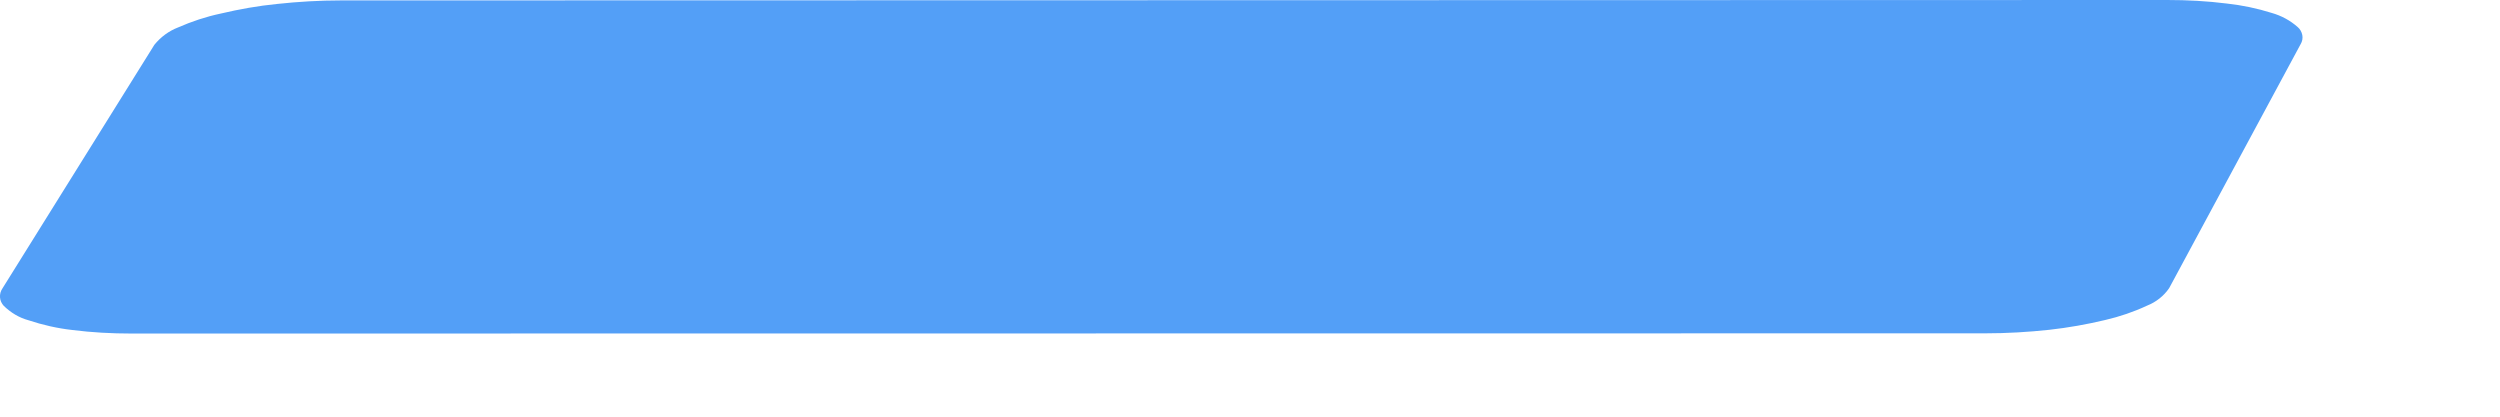 <?xml version="1.0" encoding="utf-8"?>
<svg xmlns="http://www.w3.org/2000/svg" fill="none" height="100%" overflow="visible" preserveAspectRatio="none" style="display: block;" viewBox="0 0 12 2" width="100%">
<path d="M10.403 0L1.636 0.002C1.534 0.002 1.432 0.008 1.33 0.019C1.239 0.028 1.149 0.044 1.06 0.065C0.989 0.08 0.92 0.103 0.854 0.132C0.81 0.149 0.771 0.178 0.741 0.215L0.012 1.384C0.003 1.397 -0.001 1.412 0 1.427C0.001 1.443 0.008 1.457 0.018 1.468C0.052 1.501 0.092 1.525 0.136 1.537C0.205 1.56 0.276 1.576 0.347 1.584C0.442 1.596 0.536 1.601 0.631 1.601H0.641L9.529 1.6C9.632 1.6 9.735 1.594 9.837 1.583C9.927 1.573 10.017 1.557 10.105 1.536C10.174 1.52 10.242 1.497 10.306 1.467C10.349 1.45 10.386 1.421 10.412 1.383L11.043 0.212C11.051 0.199 11.054 0.183 11.051 0.168C11.048 0.153 11.04 0.139 11.029 0.13C10.993 0.098 10.95 0.075 10.904 0.062C10.834 0.04 10.762 0.025 10.689 0.017C10.594 0.005 10.498 -3.84065e-06 10.403 0Z" fill="#539FF7" id="Vector"/>
</svg>
